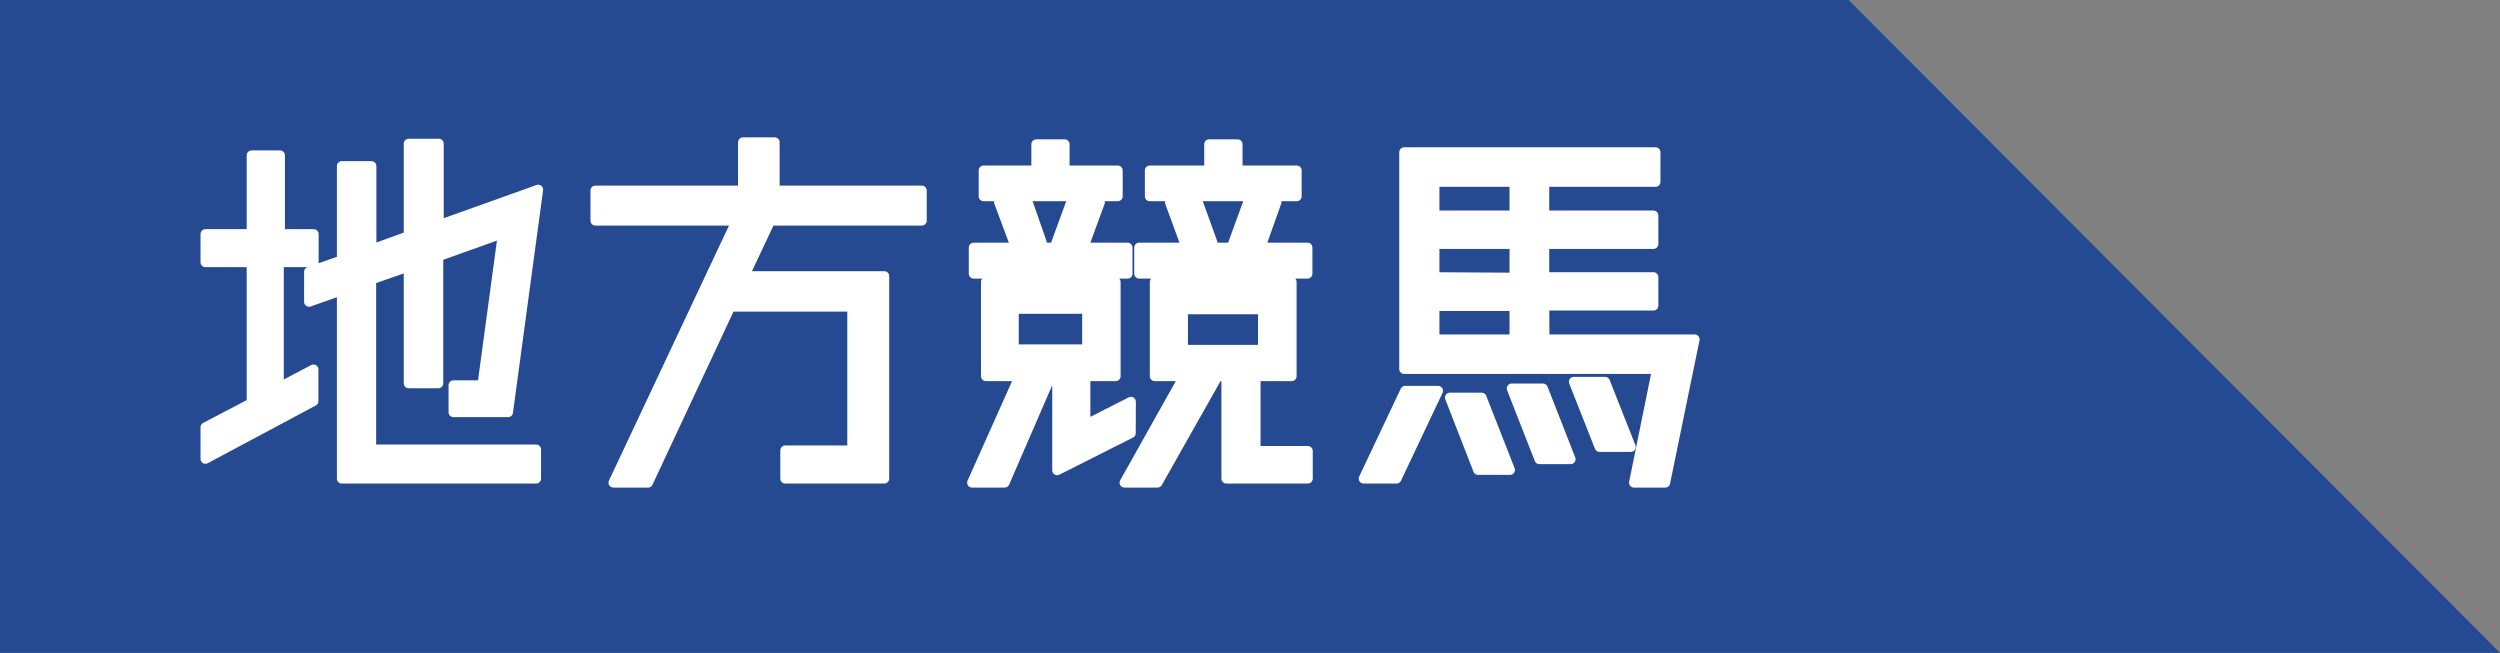 <svg id="a37bb7c1-6107-4dcd-89ed-2d0991d8544c" data-name="final改定分" xmlns="http://www.w3.org/2000/svg" xmlns:xlink="http://www.w3.org/1999/xlink" viewBox="0 0 216.5 56.54"><rect x="0" y="0" width="216.5" height="56.54" fill="#808080" stroke="none"/><defs><style>.f570ebb5-a51c-4317-a7a3-e07f1227d7f1{fill:none;}.b3280af3-9974-4c4a-a94e-1602748ed1d9{clip-path:url(#b0b859f0-02b7-4795-9c2c-7e521276a40c);}.b1ea40b0-7bf0-453f-8774-d16503503ec6{clip-path:url(#e55fde57-bd18-4532-a294-e12d2d880e64);}.aff41b27-b94a-4940-947f-3c987b1f5efb{fill:#254a91;}.ad68d9ba-c099-4a7d-97cf-5f163275eec2{fill:#fff;stroke:#fff;stroke-linecap:round;stroke-linejoin:round;stroke-width:0.85px;}</style><clipPath id="b0b859f0-02b7-4795-9c2c-7e521276a40c"><rect class="f570ebb5-a51c-4317-a7a3-e07f1227d7f1" x="-1606.19" y="-29.92" width="1360" height="918.96"/></clipPath><clipPath id="e55fde57-bd18-4532-a294-e12d2d880e64"><rect class="f570ebb5-a51c-4317-a7a3-e07f1227d7f1" x="-1606.19" y="940.42" width="1360" height="918.96"/></clipPath></defs><polygon class="aff41b27-b94a-4940-947f-3c987b1f5efb" points="216.5 56.54 0 56.54 0 0 160.09 0 216.5 56.54"/><path class="ad68d9ba-c099-4a7d-97cf-5f163275eec2" d="M24.15,22.71V33.57l3-1.58v2.75l-9.36,5V37l4-2.09V22.71h-4V20.27h4V13.45h2.46v6.82h2.92v2.44Zm8,1.5V38.92H46.43v2.53H29.6V25.14l-2.84,1v-2.6l2.84-1V14.38h2.57v7.23l3.22-1.17v-8H38v7.06l8.61-3.08L44,35.7H39.27V33.36h2.5L43.55,20.2l-5.59,2v11H35.39V23.08Z"/><path class="ad68d9ba-c099-4a7d-97cf-5f163275eec2" d="M79.83,19.11H66.71l-2.26,4.8H76.58V41.45H68V39H73.8l0-12.44H63.25L56.12,41.8h-3L63.8,19.11H51.56V16.5H64.34V12.32h2.75V16.5H79.83Z"/><path class="ad68d9ba-c099-4a7d-97cf-5f163275eec2" d="M97.93,37.51l-6.38,3.22V32.58H91L87,41.8H84.18l4.12-9.22H85.38V24.42H96.62v8.16H94v4.21l3.94-2Zm-.28-16.07V23.7H84.32V21.44h7l1.44-3.94h2.5l-1.44,3.94Zm-.85-6.68V17H85.18V14.76h4.56V12.49H92.2v2.27Zm-9,6.2L86.51,17.5H89L90.22,21Zm0,5.79v3.5h6.34v-3.5Zm20.94,12.3h4.52v2.4h-7.06V32.58h-.75l-5.21,9.22H97.38l5.17-9.22H100V24.42h11.86v8.16h-3.12Zm4.49-17.61V23.7H98.65V21.44h8l1.44-3.94h2.46l-1.4,3.94Zm-.93-6.68V17H99.57V14.76h5.14V12.49h2.47v2.27ZM102.59,21l-1.27-3.46h2.43L105,21Zm-.14,5.79v3.5h6.92v-3.5Z"/><path class="ad68d9ba-c099-4a7d-97cf-5f163275eec2" d="M118.09,41.45l3.6-7.61h2.85l-3.6,7.61Zm15.67-12.06h13L144.21,41.8H141.5l2-9.84h-21.9V13.18h21.77v2.57h-9.63v2.91h9.45v2.47h-9.45V24h9.45v2.47h-9.45Zm-2.61-13.64h-6.92v2.91h6.92Zm0,8.29V21.13h-6.92V24Zm-6.92,2.47v2.88h6.92V26.51Zm1.33,7.92h2.75l2.46,6.27H128Zm5.35-.79h2.71l2.4,6.13h-2.71Zm5.38-.58H139l2.23,5.65h-2.71Z"/></svg>